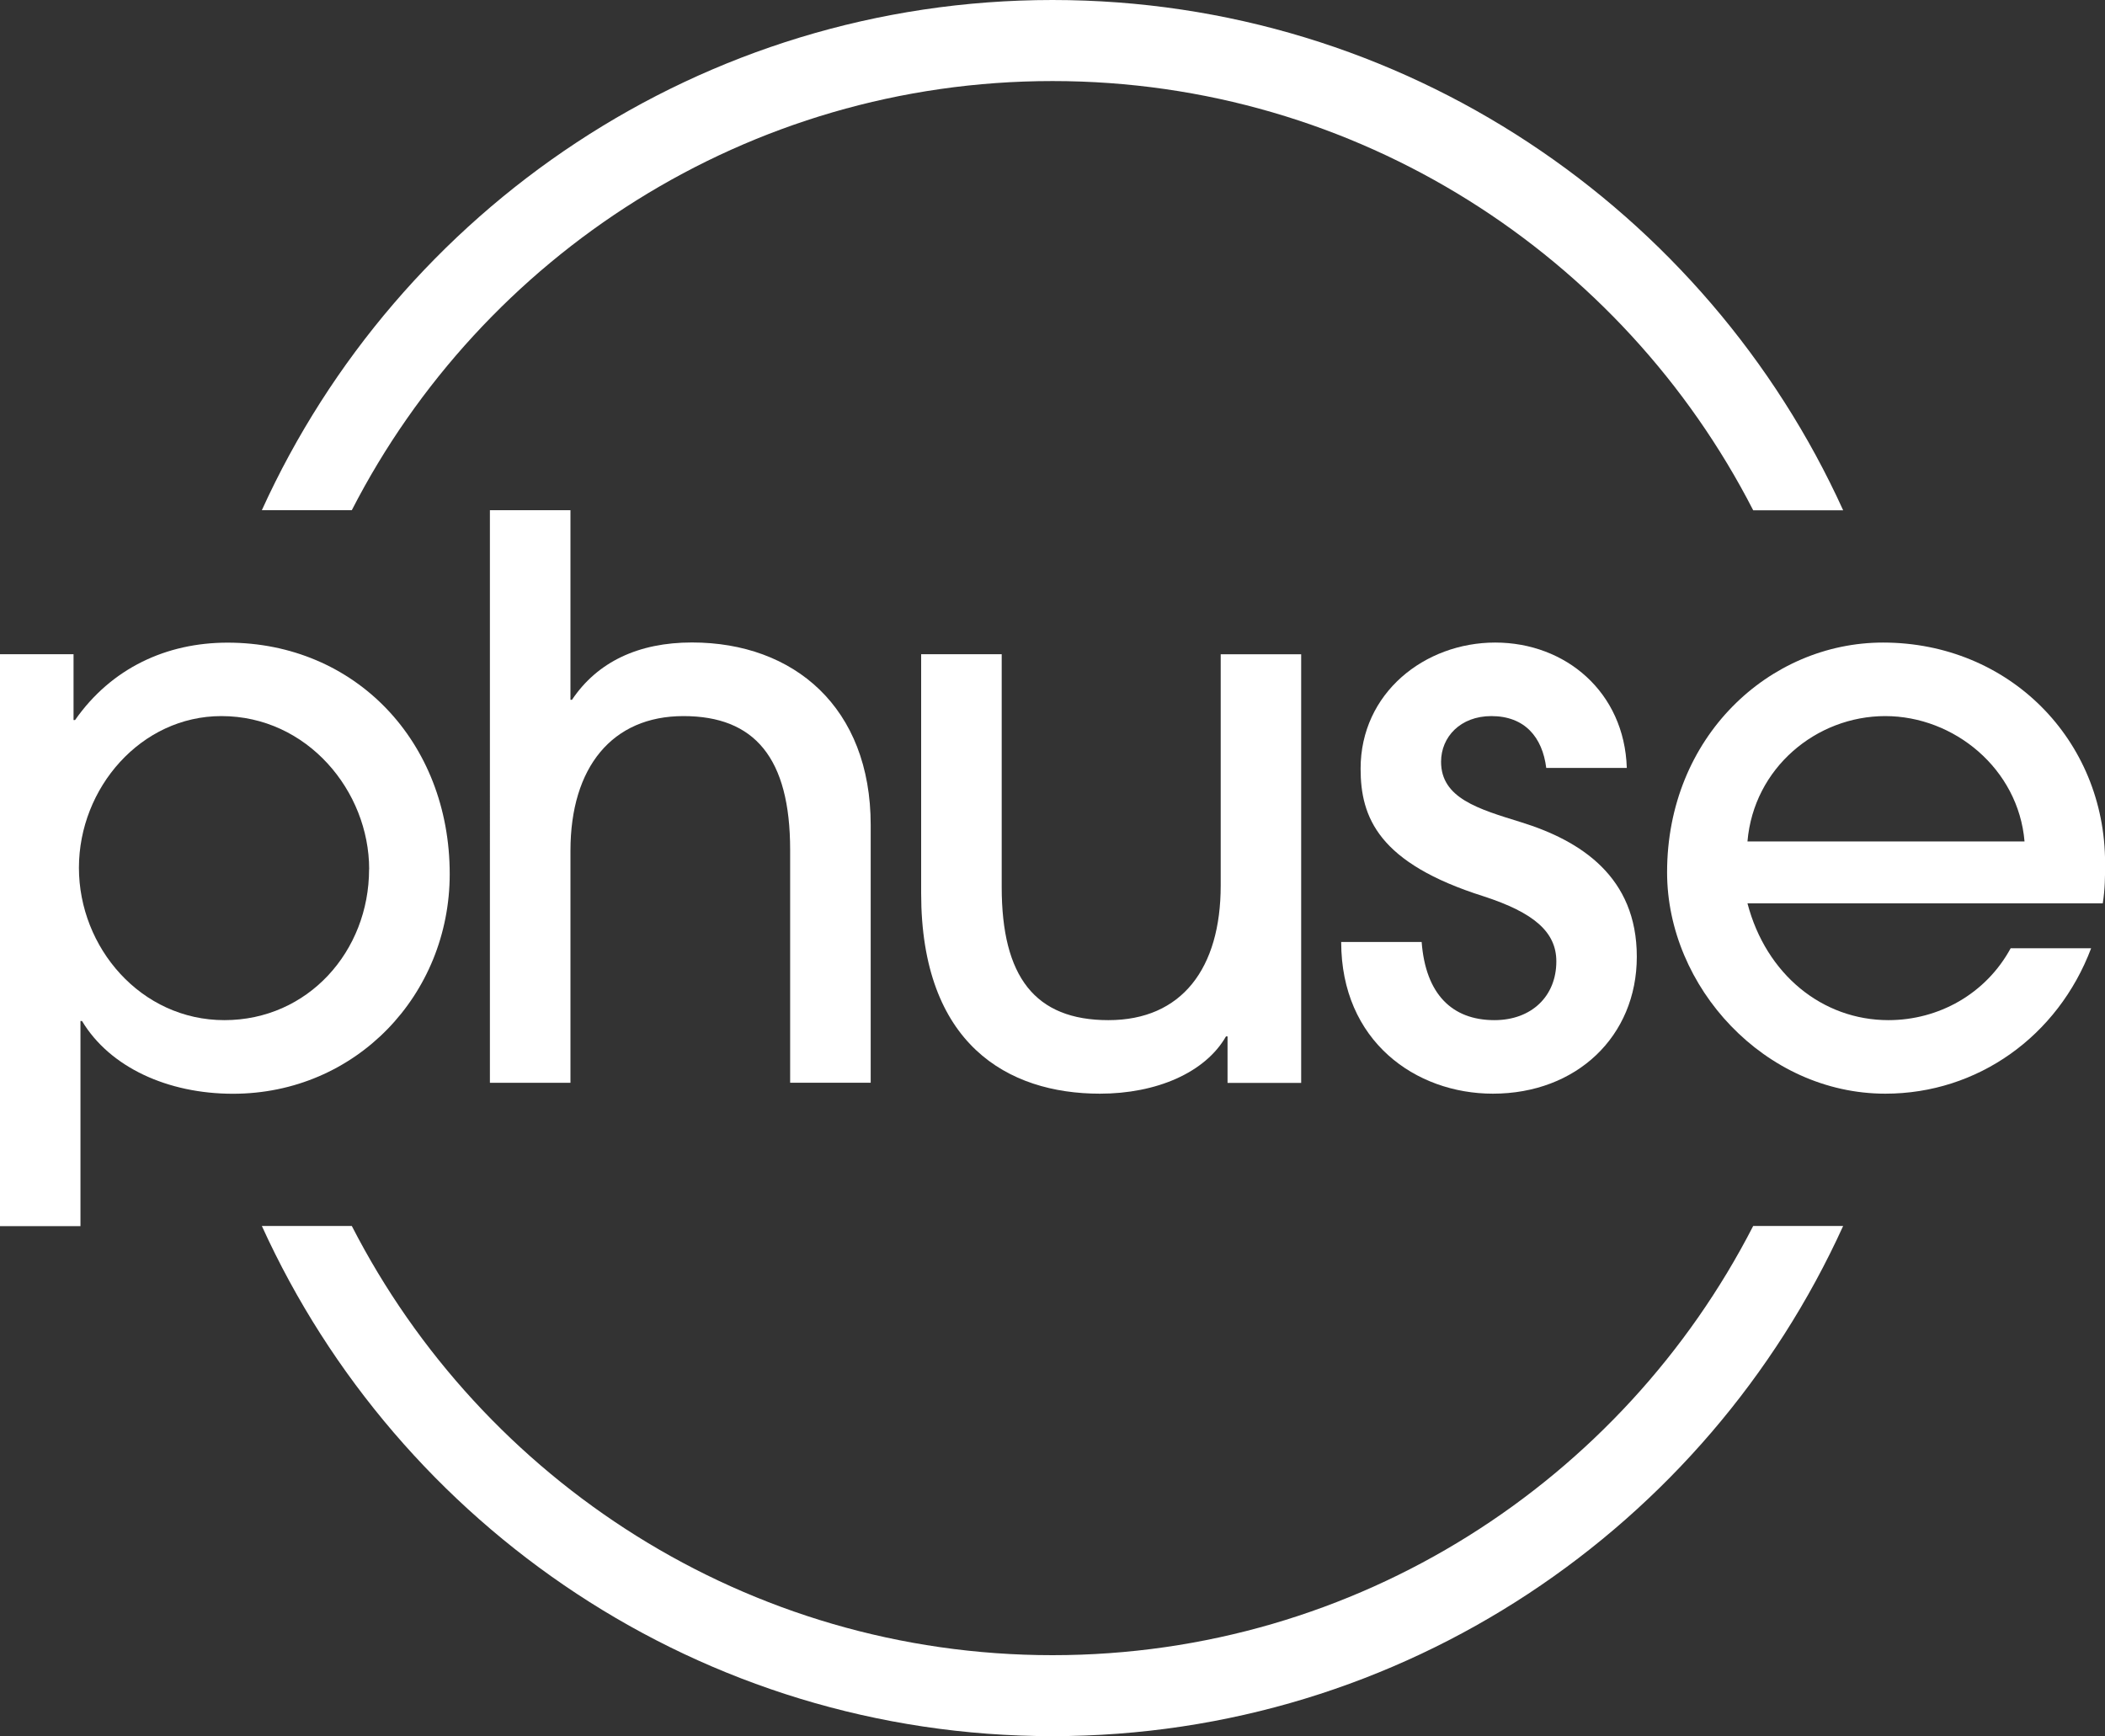 <?xml version="1.0" encoding="UTF-8"?> <svg xmlns="http://www.w3.org/2000/svg" id="Layer_1" viewBox="0 0 246.16 203.06"><rect x="0" y="0" width="246.16" height="203.06" fill="#333333" stroke="none"/><defs><style>.cls-1{fill:#fff;}</style></defs><path class="cls-1" d="M0,143.39v-66.88h8.6v7.7h.18c4.25-6.07,10.68-9.05,17.83-9.05,14.93,0,25.98,11.58,25.98,27.06,0,14.12-10.96,25.7-25.35,25.7-7.6,0-14.39-3.08-17.65-8.51h-.18v23.99H0ZM43.17,101.66c0-9.14-7.24-17.91-17.28-17.91-9.41,0-16.66,8.41-16.66,17.74s7.24,17.82,17.01,17.82,16.92-8.05,16.92-17.65Z"></path><path class="cls-1" d="M92.4,126.64v-27.24c0-10.77-4.16-15.65-12.48-15.65s-13.21,5.97-13.21,15.74v27.15h-9.42V59.67h9.42v22.17h.18c2.98-4.44,7.78-6.7,14.03-6.7,11.94,0,20.9,7.61,20.9,21.35v30.14h-9.42Z"></path><path class="cls-1" d="M143.55,126.64v-5.43h-.18c-2.44,4.25-8.14,6.7-14.75,6.7-10.77,0-20.9-5.79-20.9-23.44v-27.96h9.42v27.24c0,10.49,3.89,15.56,12.48,15.56s13.13-6.07,13.13-15.74v-27.05h9.41v50.13h-8.6Z"></path><path class="cls-1" d="M180.82,89.82c-.45-3.62-2.53-6.07-6.42-6.07-3.62,0-5.88,2.44-5.88,5.34,0,4.26,4.35,5.52,9.32,7.06,7.06,2.18,13.57,6.42,13.57,15.74s-7.06,16.02-16.83,16.02c-9.05,0-17.74-6.15-17.74-17.74h9.41c.46,6.07,3.53,9.14,8.51,9.14,4.34,0,7.24-2.8,7.24-6.87,0-3.44-2.62-5.7-8.5-7.61-12.31-3.89-14.39-9.23-14.39-14.93,0-8.87,7.51-14.75,15.74-14.75s15.11,5.79,15.39,14.66h-9.42Z"></path><path class="cls-1" d="M204.35,105.65c2.18,8.33,8.78,13.66,16.48,13.66,5.88,0,11.4-3.07,14.3-8.41h9.41c-3.89,10.31-13.3,17.01-24.06,17.01-14.12,0-25.53-12.49-25.53-25.89,0-15.83,11.94-26.87,25.25-26.87,14.75,0,25.97,11.4,25.97,25.79,0,1.54,0,2.98-.27,4.71h-41.54ZM236.75,98.41c-.72-8.5-8.23-14.66-16.29-14.66s-15.38,6.07-16.11,14.66h32.4Z"></path><path class="cls-1" d="M41.14,59.67C56.41,29.91,87.39,9.48,123.08,9.48s66.68,20.43,81.94,50.2h10.52C199.57,24.52,164.15,0,123.08,0S46.59,24.52,30.62,59.67h10.52Z"></path><path class="cls-1" d="M205.02,143.38c-15.27,29.77-46.25,50.2-81.94,50.2s-66.68-20.43-81.94-50.2h-10.52c15.98,35.15,51.4,59.67,92.46,59.67s76.49-24.52,92.46-59.67h-10.52Z"></path></svg> 